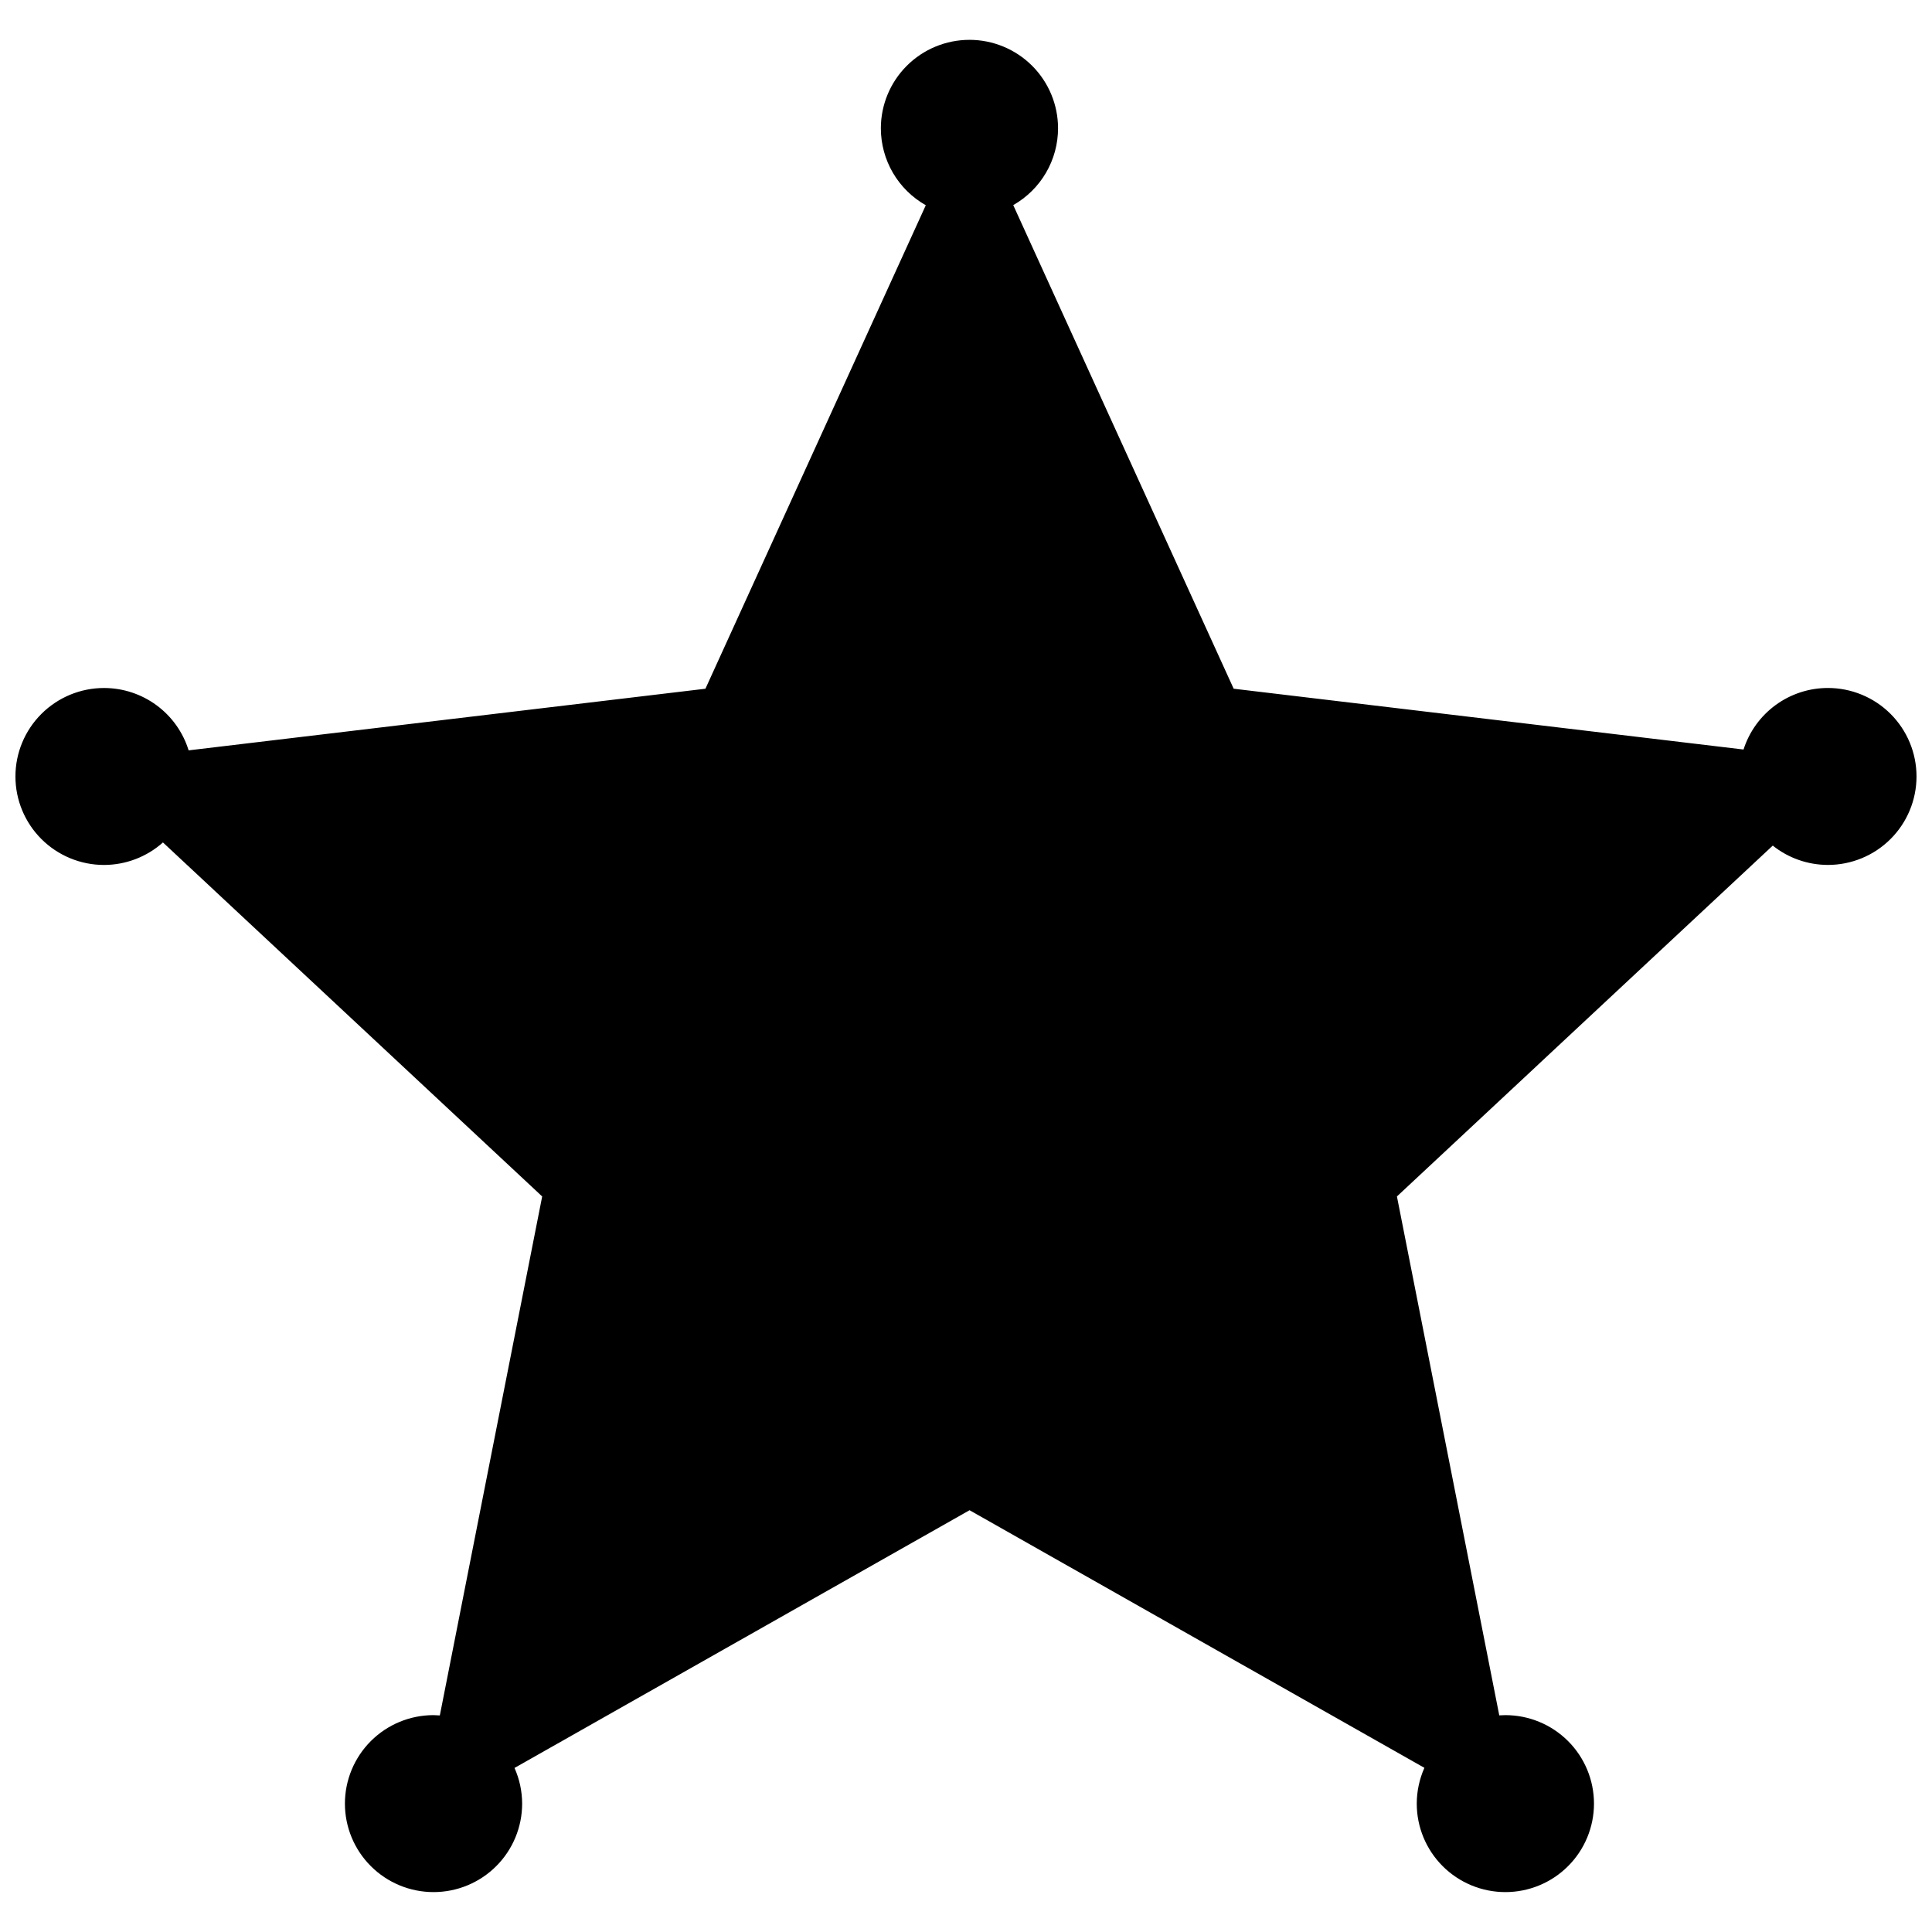 <?xml version="1.0" encoding="UTF-8"?>
<!-- The Best Svg Icon site in the world: iconSvg.co, Visit us! https://iconsvg.co -->
<svg width="800px" height="800px" version="1.1" viewBox="144 144 512 512" xmlns="http://www.w3.org/2000/svg">
 <defs>
  <clipPath id="a">
   <path d="m148.09 154h503.81v492h-503.81z"/>
  </clipPath>
 </defs>
 <g clip-path="url(#a)">
  <path d="m400.92 154.56c-6.227 0-12.199 2.469-16.605 6.867-4.402 4.398-6.879 10.363-6.879 16.582 0.004 4.144 1.109 8.215 3.199 11.797 2.094 3.582 5.102 6.543 8.711 8.586l-58.402 128.13-136.96 16.332h0.004c-1.477-4.781-4.453-8.969-8.484-11.941-4.035-2.977-8.914-4.582-13.926-4.586-6.231-0.004-12.203 2.469-16.609 6.867-4.402 4.394-6.879 10.359-6.879 16.578s2.477 12.184 6.879 16.582c4.406 4.398 10.379 6.867 16.609 6.867 5.758-0.012 11.309-2.133 15.605-5.965l100.5 93.816-27.125 137.54-0.004-0.004c-0.555-0.047-1.109-0.074-1.664-0.082-6.227 0-12.199 2.473-16.605 6.867-4.402 4.398-6.879 10.363-6.879 16.582s2.477 12.184 6.879 16.578c4.402 4.398 10.379 6.871 16.605 6.871 6.231 0 12.203-2.473 16.605-6.867 4.406-4.398 6.879-10.363 6.879-16.582-0.008-3.258-0.699-6.477-2.023-9.453l120.59-68.301 120.54 68.27c-1.332 2.984-2.019 6.215-2.027 9.484 0 6.219 2.473 12.184 6.879 16.582 4.402 4.394 10.379 6.867 16.605 6.867 6.231 0 12.203-2.473 16.605-6.871 4.406-4.394 6.879-10.359 6.879-16.578s-2.473-12.184-6.879-16.582c-4.402-4.394-10.375-6.867-16.605-6.867-0.539 0-1.078 0.02-1.617 0.059l-27.121-137.52 99.598-92.973c4.152 3.309 9.301 5.113 14.613 5.121 6.231 0 12.203-2.469 16.605-6.867 4.406-4.398 6.879-10.363 6.879-16.582s-2.473-12.18-6.879-16.578c-4.402-4.398-10.375-6.867-16.605-6.867-4.977 0-9.824 1.582-13.844 4.516-4.016 2.93-7 7.062-8.512 11.793l-135.12-16.113-58.418-128.16c3.602-2.047 6.598-5.004 8.684-8.578 2.086-3.574 3.188-7.637 3.191-11.773 0-6.219-2.473-12.184-6.875-16.582-4.406-4.394-10.379-6.867-16.605-6.867z" fill-rule="evenodd"/>
 </g>
</svg>